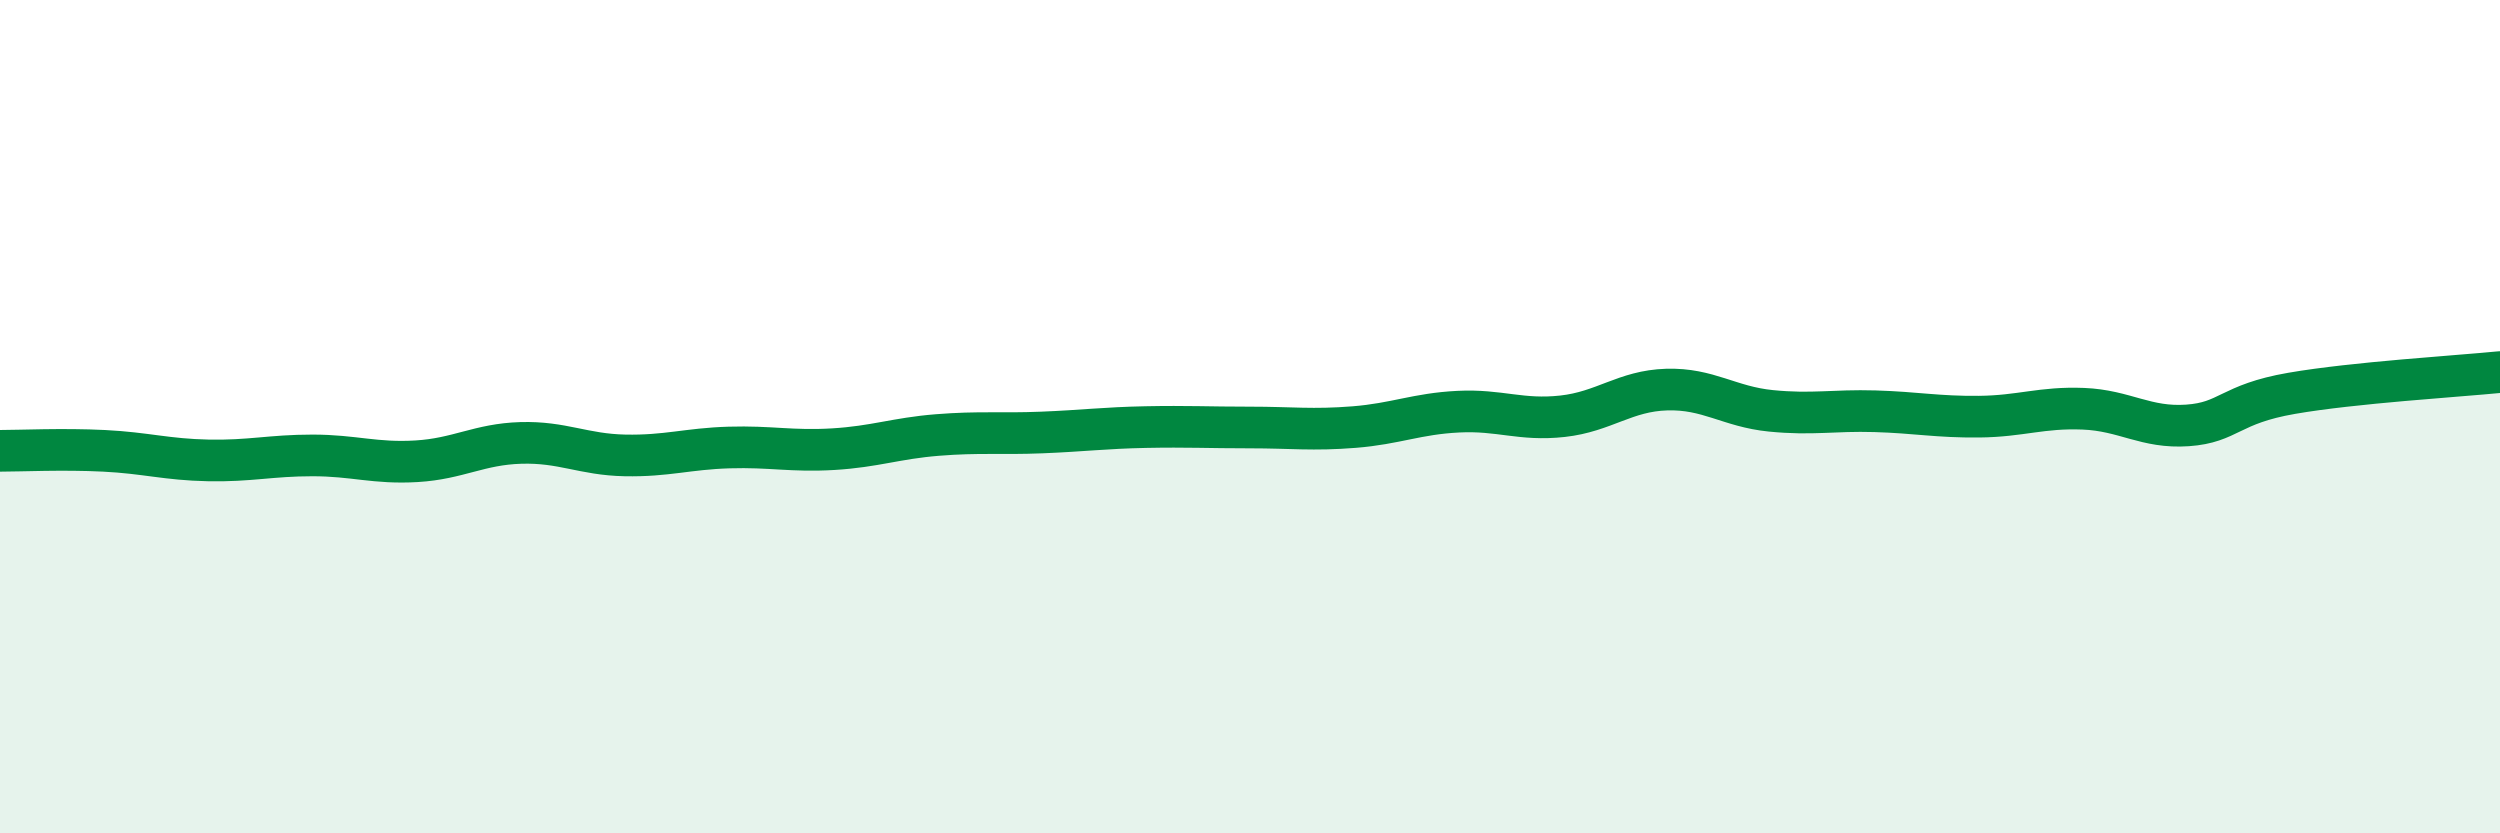 
    <svg width="60" height="20" viewBox="0 0 60 20" xmlns="http://www.w3.org/2000/svg">
      <path
        d="M 0,10.82 C 0.5,10.82 1.5,10.77 2.5,10.82 C 3.5,10.87 4,11.03 5,11.05 C 6,11.07 6.5,10.93 7.5,10.93 C 8.5,10.93 9,11.13 10,11.07 C 11,11.01 11.5,10.66 12.5,10.63 C 13.5,10.6 14,10.91 15,10.93 C 16,10.95 16.5,10.77 17.5,10.74 C 18.5,10.71 19,10.84 20,10.78 C 21,10.72 21.5,10.52 22.5,10.44 C 23.5,10.36 24,10.42 25,10.38 C 26,10.34 26.5,10.27 27.5,10.25 C 28.5,10.23 29,10.26 30,10.26 C 31,10.26 31.5,10.33 32.5,10.25 C 33.5,10.17 34,9.93 35,9.88 C 36,9.83 36.5,10.1 37.5,9.99 C 38.5,9.88 39,9.38 40,9.35 C 41,9.32 41.5,9.76 42.5,9.86 C 43.5,9.96 44,9.84 45,9.87 C 46,9.9 46.5,10.01 47.5,10 C 48.5,9.99 49,9.77 50,9.81 C 51,9.85 51.5,10.28 52.5,10.21 C 53.5,10.14 53.5,9.7 55,9.44 C 56.5,9.18 59,9.03 60,8.93L60 20L0 20Z"
        fill="#008740"
        opacity="0.1"
        stroke-linecap="round"
        stroke-linejoin="round"
      />
      <path
        d="M 0,10.82 C 0.5,10.82 1.5,10.77 2.5,10.82 C 3.5,10.87 4,11.03 5,11.05 C 6,11.07 6.5,10.93 7.5,10.93 C 8.5,10.93 9,11.13 10,11.07 C 11,11.01 11.5,10.66 12.5,10.63 C 13.5,10.6 14,10.91 15,10.93 C 16,10.95 16.5,10.77 17.5,10.74 C 18.5,10.71 19,10.84 20,10.78 C 21,10.72 21.5,10.52 22.5,10.44 C 23.5,10.36 24,10.42 25,10.38 C 26,10.34 26.5,10.27 27.5,10.25 C 28.5,10.23 29,10.26 30,10.26 C 31,10.26 31.5,10.33 32.5,10.25 C 33.5,10.17 34,9.93 35,9.88 C 36,9.83 36.5,10.1 37.5,9.99 C 38.5,9.88 39,9.38 40,9.35 C 41,9.32 41.5,9.76 42.5,9.86 C 43.5,9.96 44,9.84 45,9.87 C 46,9.9 46.5,10.01 47.5,10 C 48.5,9.99 49,9.77 50,9.81 C 51,9.85 51.5,10.28 52.5,10.21 C 53.5,10.14 53.5,9.7 55,9.44 C 56.5,9.18 59,9.03 60,8.93"
        stroke="#008740"
        stroke-width="1"
        fill="none"
        stroke-linecap="round"
        stroke-linejoin="round"
      />
    </svg>
  